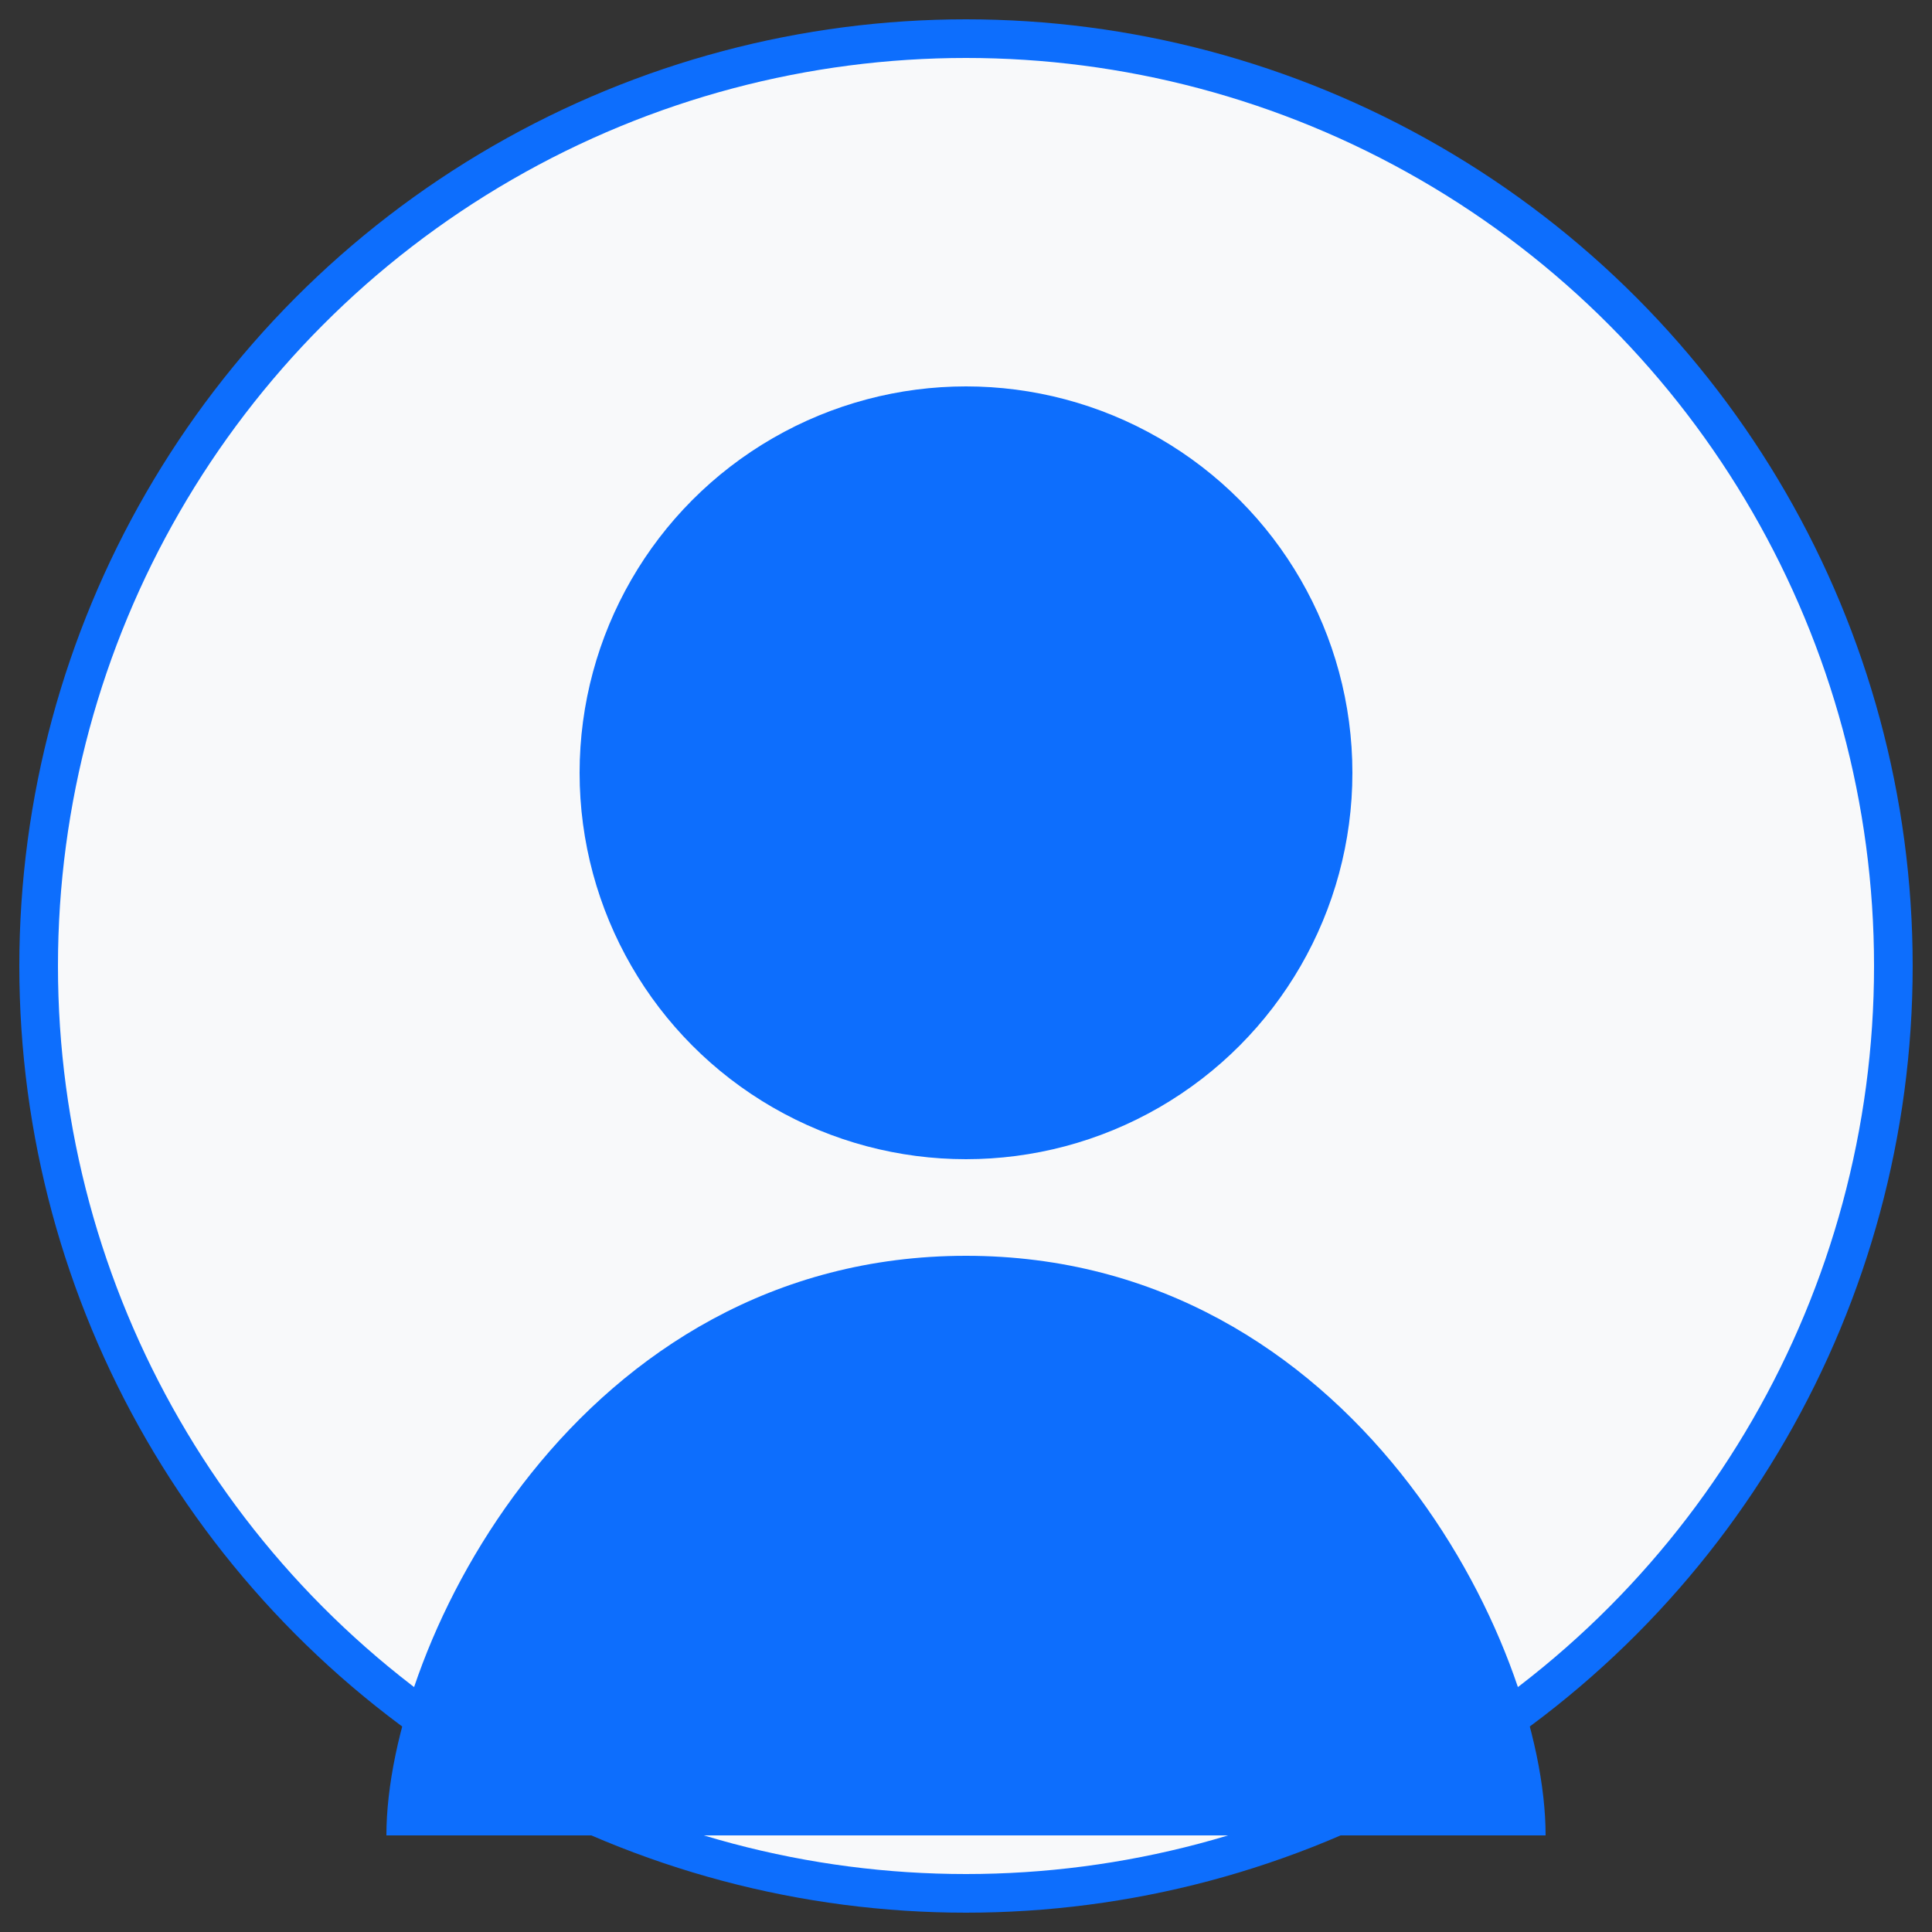 <?xml version="1.0" encoding="UTF-8"?>
<svg width="100" height="100" viewBox="0 0 100 100" xmlns="http://www.w3.org/2000/svg">
    <rect x="0" y="0" width="100" height="100" fill="#333333" stroke="none"/>
    <circle cx="50" cy="50" r="48" fill="#f8f9fa" stroke="#0d6efd" stroke-width="2"/>
    <circle cx="50" cy="40" r="20" fill="#0d6efd"/>
    <path d="M50 65 C 30 65 20 85 20 95 L 80 95 C 80 85 70 65 50 65" fill="#0d6efd"/>
</svg> 